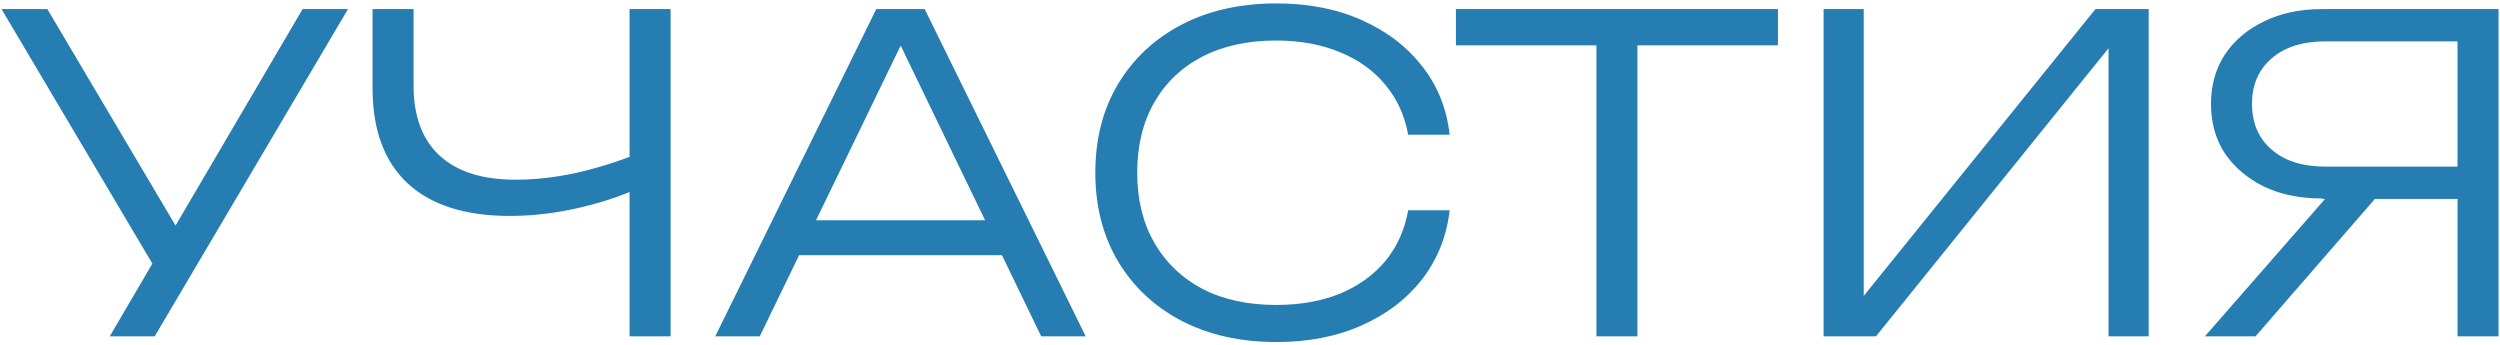 <?xml version="1.0" encoding="UTF-8"?> <svg xmlns="http://www.w3.org/2000/svg" width="550" height="76" viewBox="0 0 550 76" fill="none"> <path d="M24.143 74L35.279 54.992H35.471L66.575 2H76.559L34.031 74H24.143ZM35.951 62.096L0.335 2H10.415L41.519 54.512L35.951 62.096ZM112.105 47.504C102.313 47.504 94.825 45.104 89.641 40.304C84.521 35.504 81.961 28.528 81.961 19.376V2H90.985V18.8C90.985 25.584 92.905 30.736 96.745 34.256C100.585 37.776 106.153 39.536 113.449 39.536C117.609 39.536 121.961 39.056 126.505 38.096C131.113 37.072 135.657 35.664 140.137 33.872L140.809 41.264C136.393 43.248 131.689 44.784 126.697 45.872C121.769 46.96 116.905 47.504 112.105 47.504ZM138.505 74V2H147.529V74H138.505ZM172.425 56.144V48.464H223.113V56.144H172.425ZM203.433 2L238.857 74H229.065L195.753 5.072H200.553L167.145 74H157.353L192.777 2H203.433ZM318.922 46.256C318.282 51.952 316.266 57.008 312.874 61.424C309.482 65.776 305.034 69.168 299.53 71.6C294.09 74.032 287.85 75.248 280.81 75.248C272.874 75.248 265.898 73.68 259.882 70.544C253.93 67.408 249.29 63.056 245.962 57.488C242.634 51.856 240.97 45.36 240.97 38C240.97 30.576 242.634 24.08 245.962 18.512C249.29 12.944 253.93 8.592 259.882 5.456C265.898 2.32 272.874 0.752 280.81 0.752C287.85 0.752 294.09 1.968 299.53 4.4C305.034 6.832 309.482 10.224 312.874 14.576C316.266 18.864 318.282 23.888 318.922 29.648H309.802C309.034 25.424 307.37 21.776 304.81 18.704C302.25 15.568 298.922 13.168 294.826 11.504C290.73 9.776 286.026 8.912 280.714 8.912C274.506 8.912 269.098 10.096 264.49 12.464C259.946 14.832 256.426 18.192 253.93 22.544C251.434 26.896 250.186 32.048 250.186 38C250.186 43.888 251.434 49.008 253.93 53.36C256.426 57.712 259.946 61.104 264.49 63.536C269.098 65.904 274.506 67.088 280.714 67.088C286.026 67.088 290.73 66.256 294.826 64.592C298.922 62.864 302.25 60.464 304.81 57.392C307.37 54.256 309.034 50.544 309.802 46.256H318.922ZM351.211 6.32H360.235V74H351.211V6.32ZM320.299 2H391.147V9.968H320.299V2ZM401.189 74V2H410.021V70.352L406.085 69.968L460.997 2H472.709V74H463.877V5.36L467.813 5.744L412.709 74H401.189ZM543.438 36.656V43.76H510.99L510.894 43.664C506.03 43.664 501.774 42.8 498.126 41.072C494.478 39.28 491.598 36.848 489.486 33.776C487.438 30.64 486.414 26.992 486.414 22.832C486.414 18.736 487.438 15.12 489.486 11.984C491.598 8.848 494.478 6.416 498.126 4.688C501.774 2.896 506.03 2 510.894 2H549.678V74H540.654V5.072L544.686 9.104H511.566C506.574 9.104 502.638 10.352 499.758 12.848C496.878 15.344 495.438 18.672 495.438 22.832C495.438 27.056 496.878 30.416 499.758 32.912C502.638 35.408 506.574 36.656 511.566 36.656H543.438ZM525.486 40.304L496.206 74H485.07L514.542 40.304H525.486Z" fill="#257DB1"></path> </svg> 